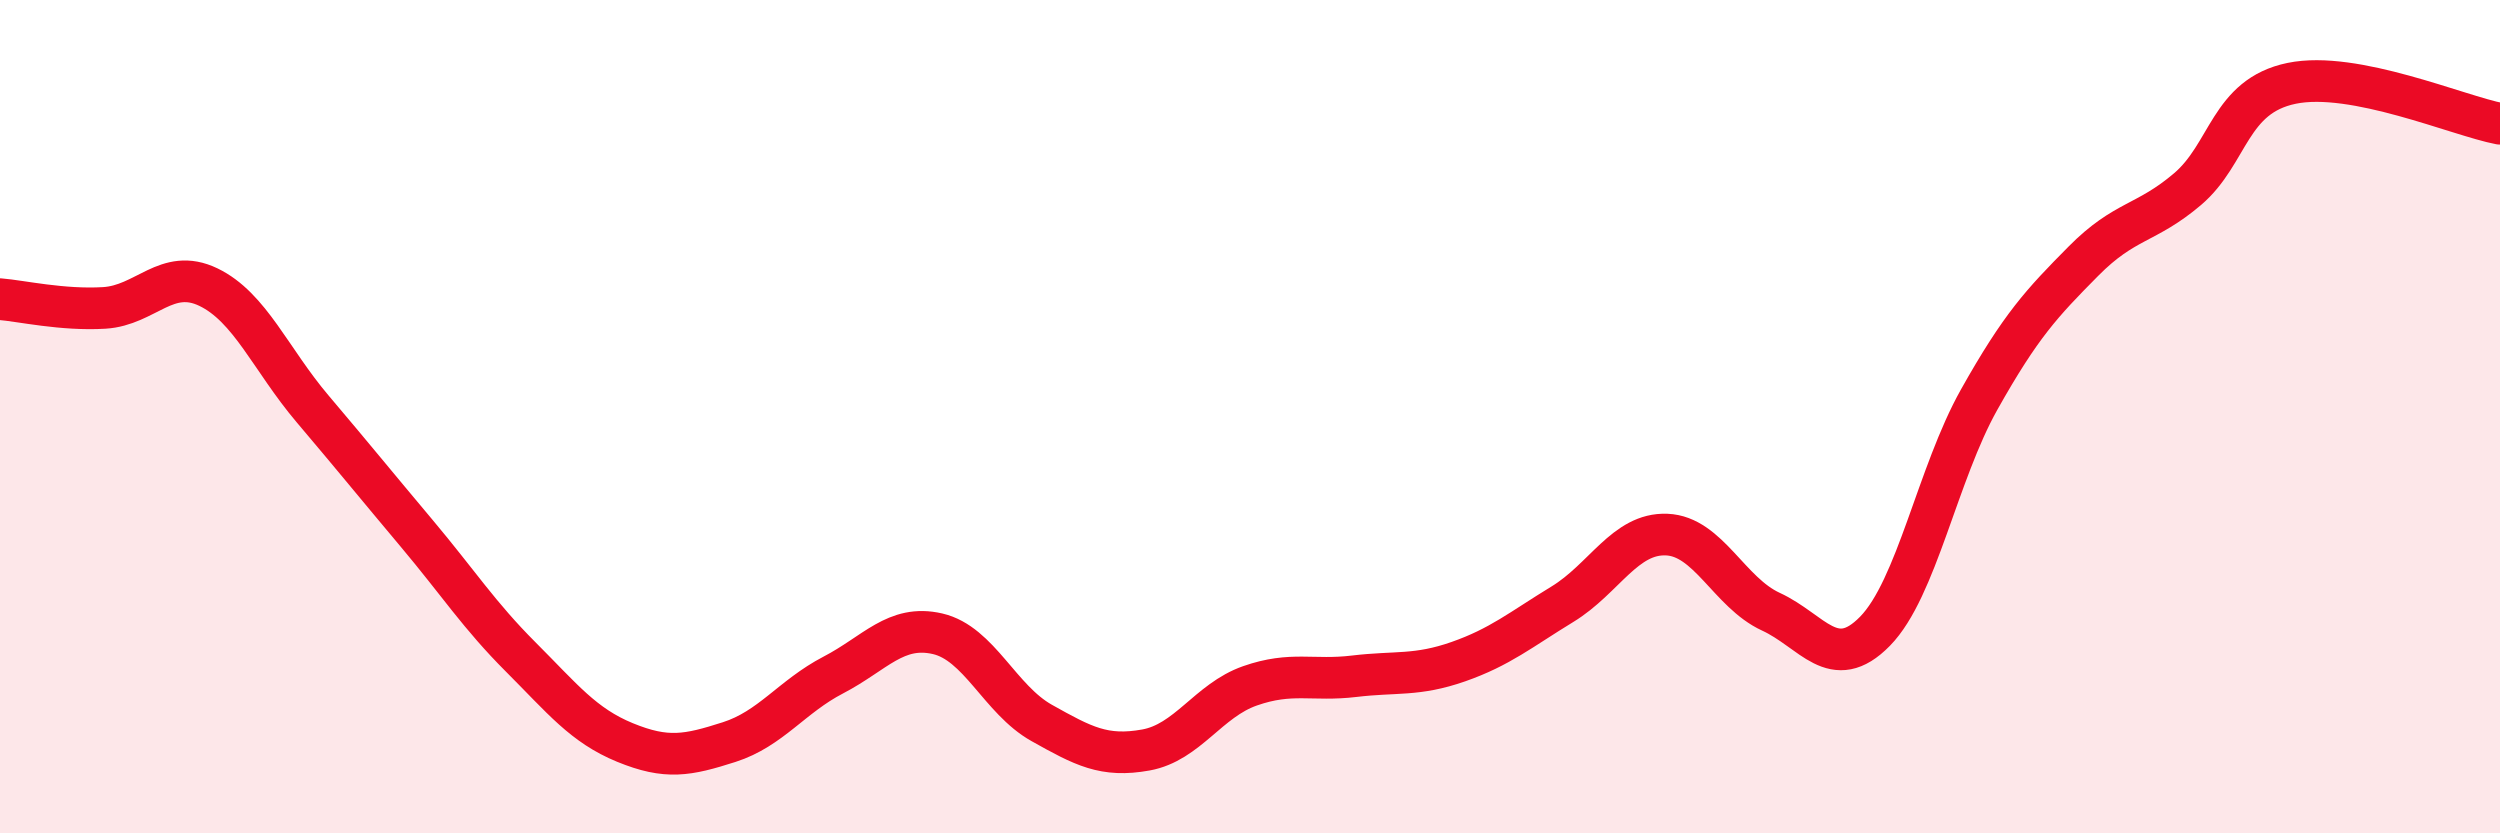 
    <svg width="60" height="20" viewBox="0 0 60 20" xmlns="http://www.w3.org/2000/svg">
      <path
        d="M 0,7.18 C 0.5,7.22 1.5,7.45 2.5,7.39 C 3.5,7.33 4,6.41 5,6.89 C 6,7.37 6.5,8.63 7.5,9.81 C 8.5,10.99 9,11.61 10,12.8 C 11,13.99 11.5,14.77 12.5,15.77 C 13.5,16.77 14,17.41 15,17.82 C 16,18.23 16.5,18.13 17.5,17.81 C 18.5,17.49 19,16.72 20,16.2 C 21,15.68 21.5,14.98 22.5,15.21 C 23.5,15.44 24,16.79 25,17.35 C 26,17.91 26.5,18.18 27.5,18 C 28.5,17.82 29,16.81 30,16.46 C 31,16.11 31.5,16.35 32.5,16.23 C 33.5,16.11 34,16.23 35,15.88 C 36,15.53 36.5,15.11 37.5,14.5 C 38.5,13.89 39,12.79 40,12.83 C 41,12.87 41.5,14.22 42.5,14.68 C 43.5,15.14 44,16.17 45,15.15 C 46,14.13 46.5,11.37 47.5,9.59 C 48.5,7.81 49,7.28 50,6.27 C 51,5.26 51.5,5.39 52.5,4.54 C 53.5,3.69 53.5,2.31 55,2 C 56.5,1.69 59,2.78 60,2.97L60 20L0 20Z"
        fill="#EB0A25"
        opacity="0.1"
        stroke-linecap="round"
        stroke-linejoin="round"
      />
      <path
        d="M 0,7.18 C 0.5,7.22 1.5,7.45 2.5,7.39 C 3.5,7.33 4,6.41 5,6.89 C 6,7.37 6.5,8.63 7.5,9.81 C 8.5,10.99 9,11.61 10,12.8 C 11,13.99 11.5,14.77 12.5,15.77 C 13.5,16.77 14,17.41 15,17.82 C 16,18.23 16.5,18.13 17.5,17.81 C 18.5,17.49 19,16.72 20,16.2 C 21,15.68 21.5,14.98 22.5,15.21 C 23.5,15.44 24,16.79 25,17.35 C 26,17.91 26.5,18.18 27.5,18 C 28.5,17.82 29,16.81 30,16.46 C 31,16.11 31.5,16.35 32.5,16.23 C 33.5,16.11 34,16.23 35,15.88 C 36,15.53 36.5,15.11 37.5,14.5 C 38.5,13.89 39,12.79 40,12.83 C 41,12.87 41.5,14.22 42.5,14.68 C 43.5,15.14 44,16.17 45,15.15 C 46,14.13 46.5,11.37 47.5,9.59 C 48.5,7.81 49,7.28 50,6.27 C 51,5.26 51.5,5.39 52.5,4.54 C 53.5,3.69 53.5,2.31 55,2 C 56.5,1.69 59,2.78 60,2.97"
        stroke="#EB0A25"
        stroke-width="1"
        fill="none"
        stroke-linecap="round"
        stroke-linejoin="round"
      />
    </svg>
  